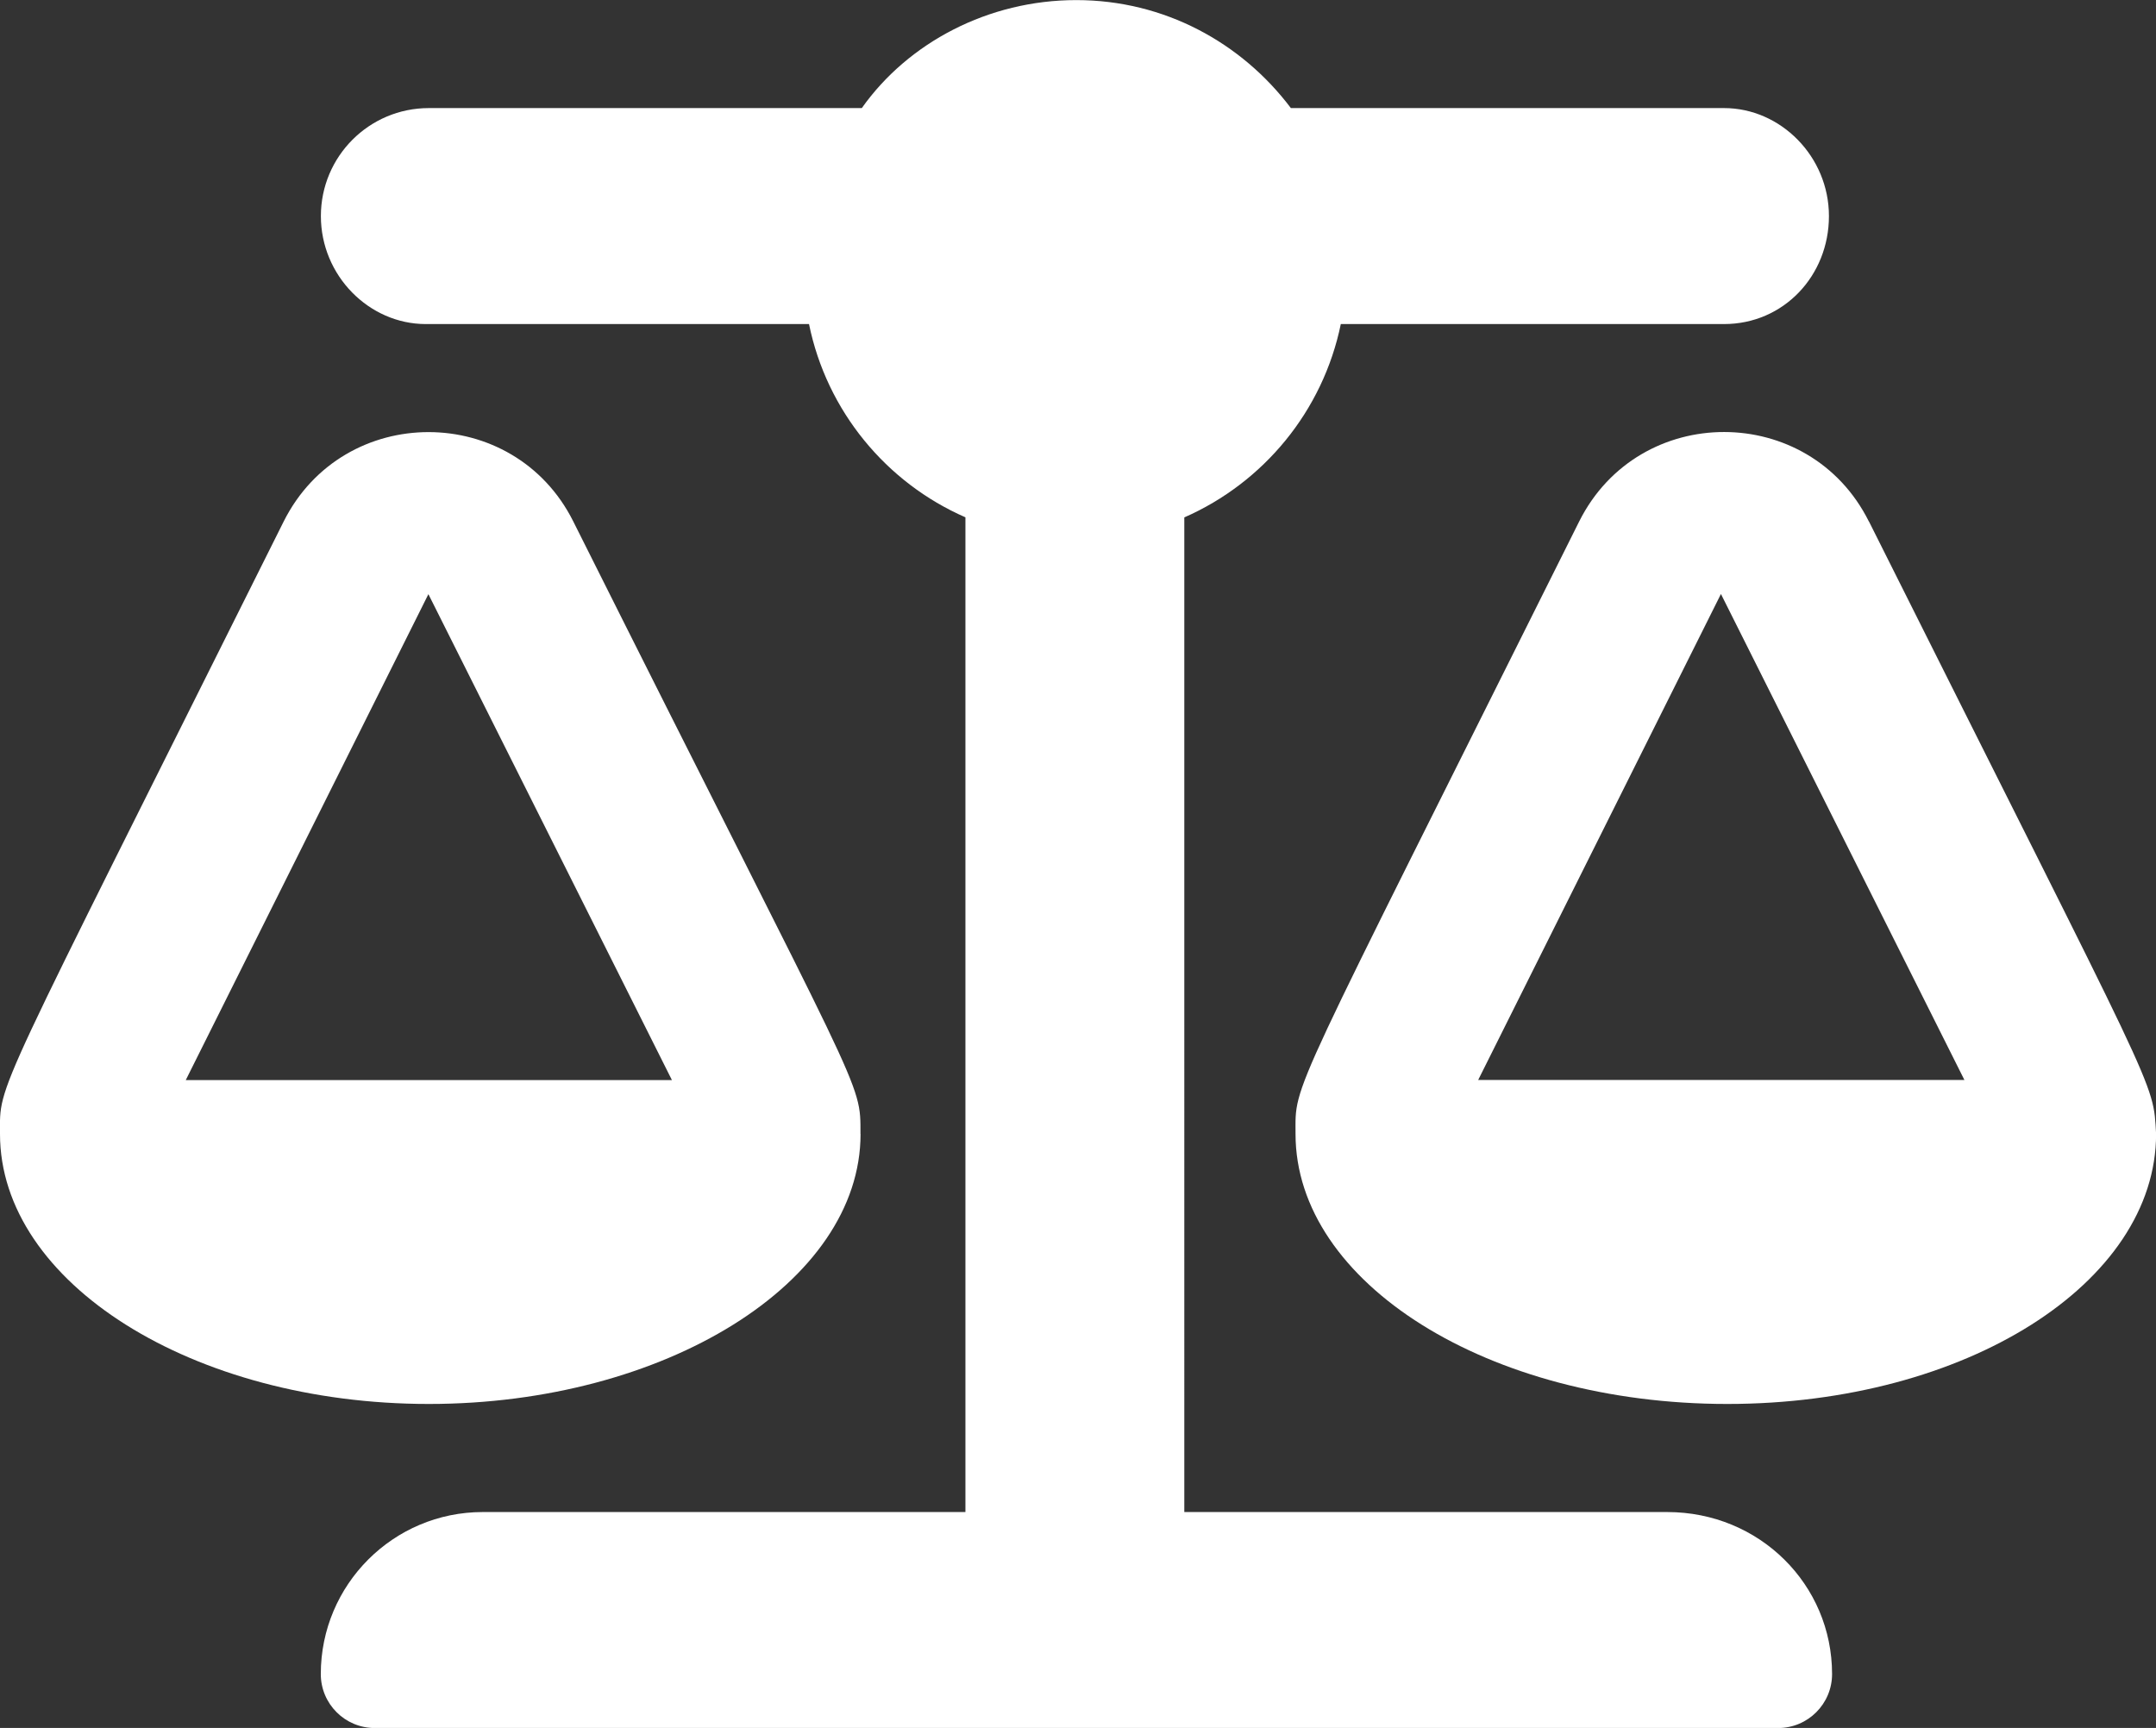 <?xml version="1.0" encoding="UTF-8"?><svg id="Calque_2" xmlns="http://www.w3.org/2000/svg" viewBox="0 0 240.94 193.13"><rect x="0" y="0" width="240.94" height="193.13" fill="#333333" stroke="none"/><defs><style>.cls-1{fill:#fff;}</style></defs><g id="Calque_1-2"><g id="Juridique"><path class="cls-1" d="M208.85,58.28c-6.64-13.3-25.68-13.35-32.37,0-32.8,65.75-31.7,62.58-31.7,68.46,0,16.65,21.58,30.18,48.25,30.18s47.92-13.53,47.92-30.18c-.35-6.07,.52-3.28-32.09-68.46Zm-43.66,62.43l27.13-54.32,27.21,54.32h-54.34Zm-69.03,6.04c0-6.08,.52-3.3-32.09-68.46-6.64-13.3-25.68-13.35-32.37,0C-1.09,124.03,0,120.86,0,126.74c0,16.65,21.58,30.18,47.92,30.18s48.25-13.54,48.25-30.18Zm-48.29-60.35l27.22,54.32H20.76l27.12-54.32Zm138.43,102.6h-53.95V57.83c8.86-3.89,15.49-11.88,17.49-21.61h42.83c6.66,0,11.72-5.41,11.72-12.07s-5.4-12.07-11.72-12.07h-48.41c-5.51-7.31-14.14-12.07-23.98-12.07s-18.8,4.76-23.97,12.07H47.92c-6.67,0-12.06,5.41-12.06,12.07s5.39,12.07,11.72,12.07h42.83c1.98,9.71,8.62,17.73,17.48,21.6v111.18H53.95c-9.99,0-18.1,8.11-18.1,18.11,0,3.33,2.7,6.03,6.03,6.03H198.71c3.33,0,6.03-2.7,6.03-6.03,0-10-8.1-18.11-18.43-18.11Z"/></g></g></svg>